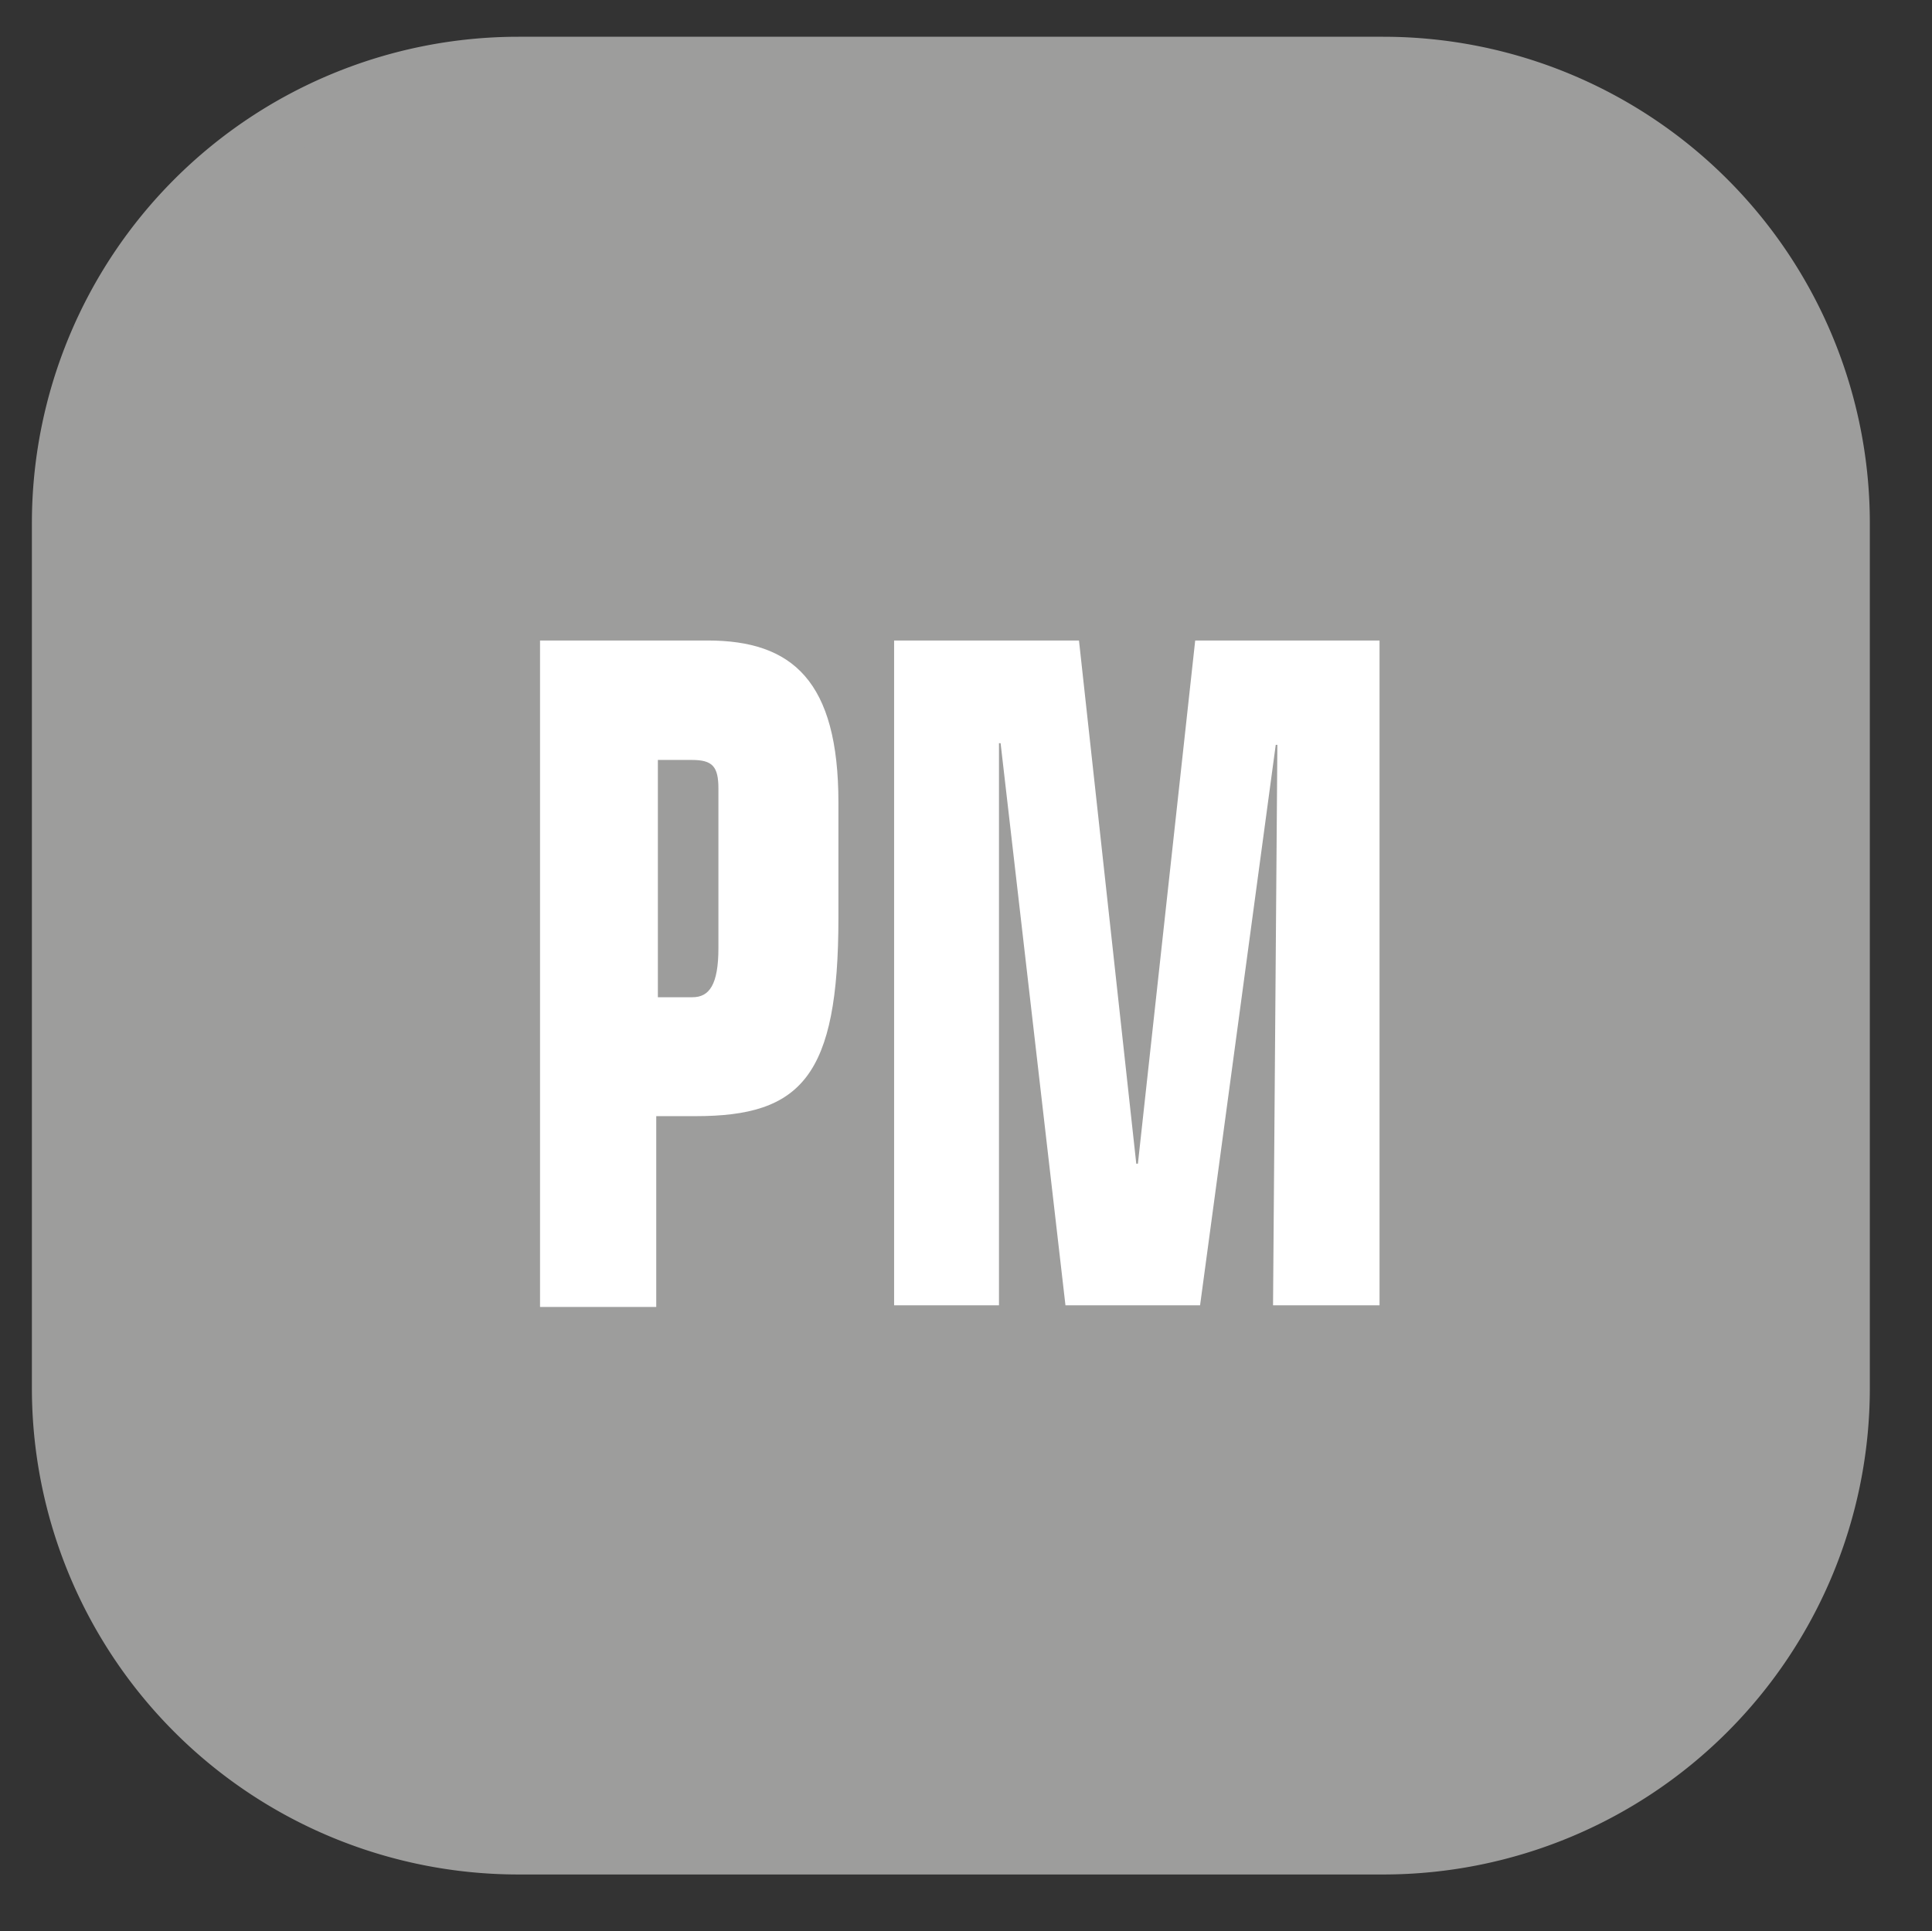 <svg xmlns="http://www.w3.org/2000/svg" xmlns:xlink="http://www.w3.org/1999/xlink" viewBox="0 0 35.74 35.73"><rect x="0" y="0" width="35.74" height="35.73" fill="#333333" stroke="none"/><defs><clipPath id="clip-path" transform="translate(1.09 1.18)"><path d="M8.5,0h16A8.51,8.51,0,0,1,33,8.51v16a8.5,8.5,0,0,1-8.5,8.5H8.5A8.5,8.5,0,0,1,0,24.51V8.5A8.5,8.5,0,0,1,8.5,0Z" fill="none"/></clipPath></defs><title>Middel 86</title><g id="Laag_2" data-name="Laag 2"><g id="Laag_1-2" data-name="Laag 1"><g clip-path="url(#clip-path)"><rect width="35.74" height="35.73" rx="6" fill="#9d9d9c"/><path d="M8.9,10.67H12c1.57,0,2.42.75,2.42,3V15.8c0,2.94-.69,3.67-2.64,3.67h-.73V23H8.9Zm2.82,6.6c.31,0,.48-.23.48-.91V13.41c0-.41-.11-.53-.49-.53h-.63v4.39Z" transform="translate(1.09 1.18)" fill="#fff"/><polygon points="18.51 13.75 18.48 13.75 18.48 24.15 16.54 24.15 16.54 11.85 19.96 11.85 21.02 21.53 21.05 21.53 22.11 11.85 25.52 11.85 25.52 24.15 23.55 24.15 23.63 13.78 23.6 13.78 22.2 24.15 19.71 24.15 18.51 13.75" fill="#fff"/></g><path d="M8.5,0V-.5a9,9,0,0,0-9,9v16a9,9,0,0,0,9,9h16a9,9,0,0,0,9-9V8.5a9,9,0,0,0-9-9H8.5v1h16a8,8,0,0,1,8,8v16a8,8,0,0,1-8,8H8.5a8,8,0,0,1-8-8V8.5a8,8,0,0,1,8-8Z" transform="translate(1.09 1.18)" fill="#9d9d9c"/></g></g></svg>
